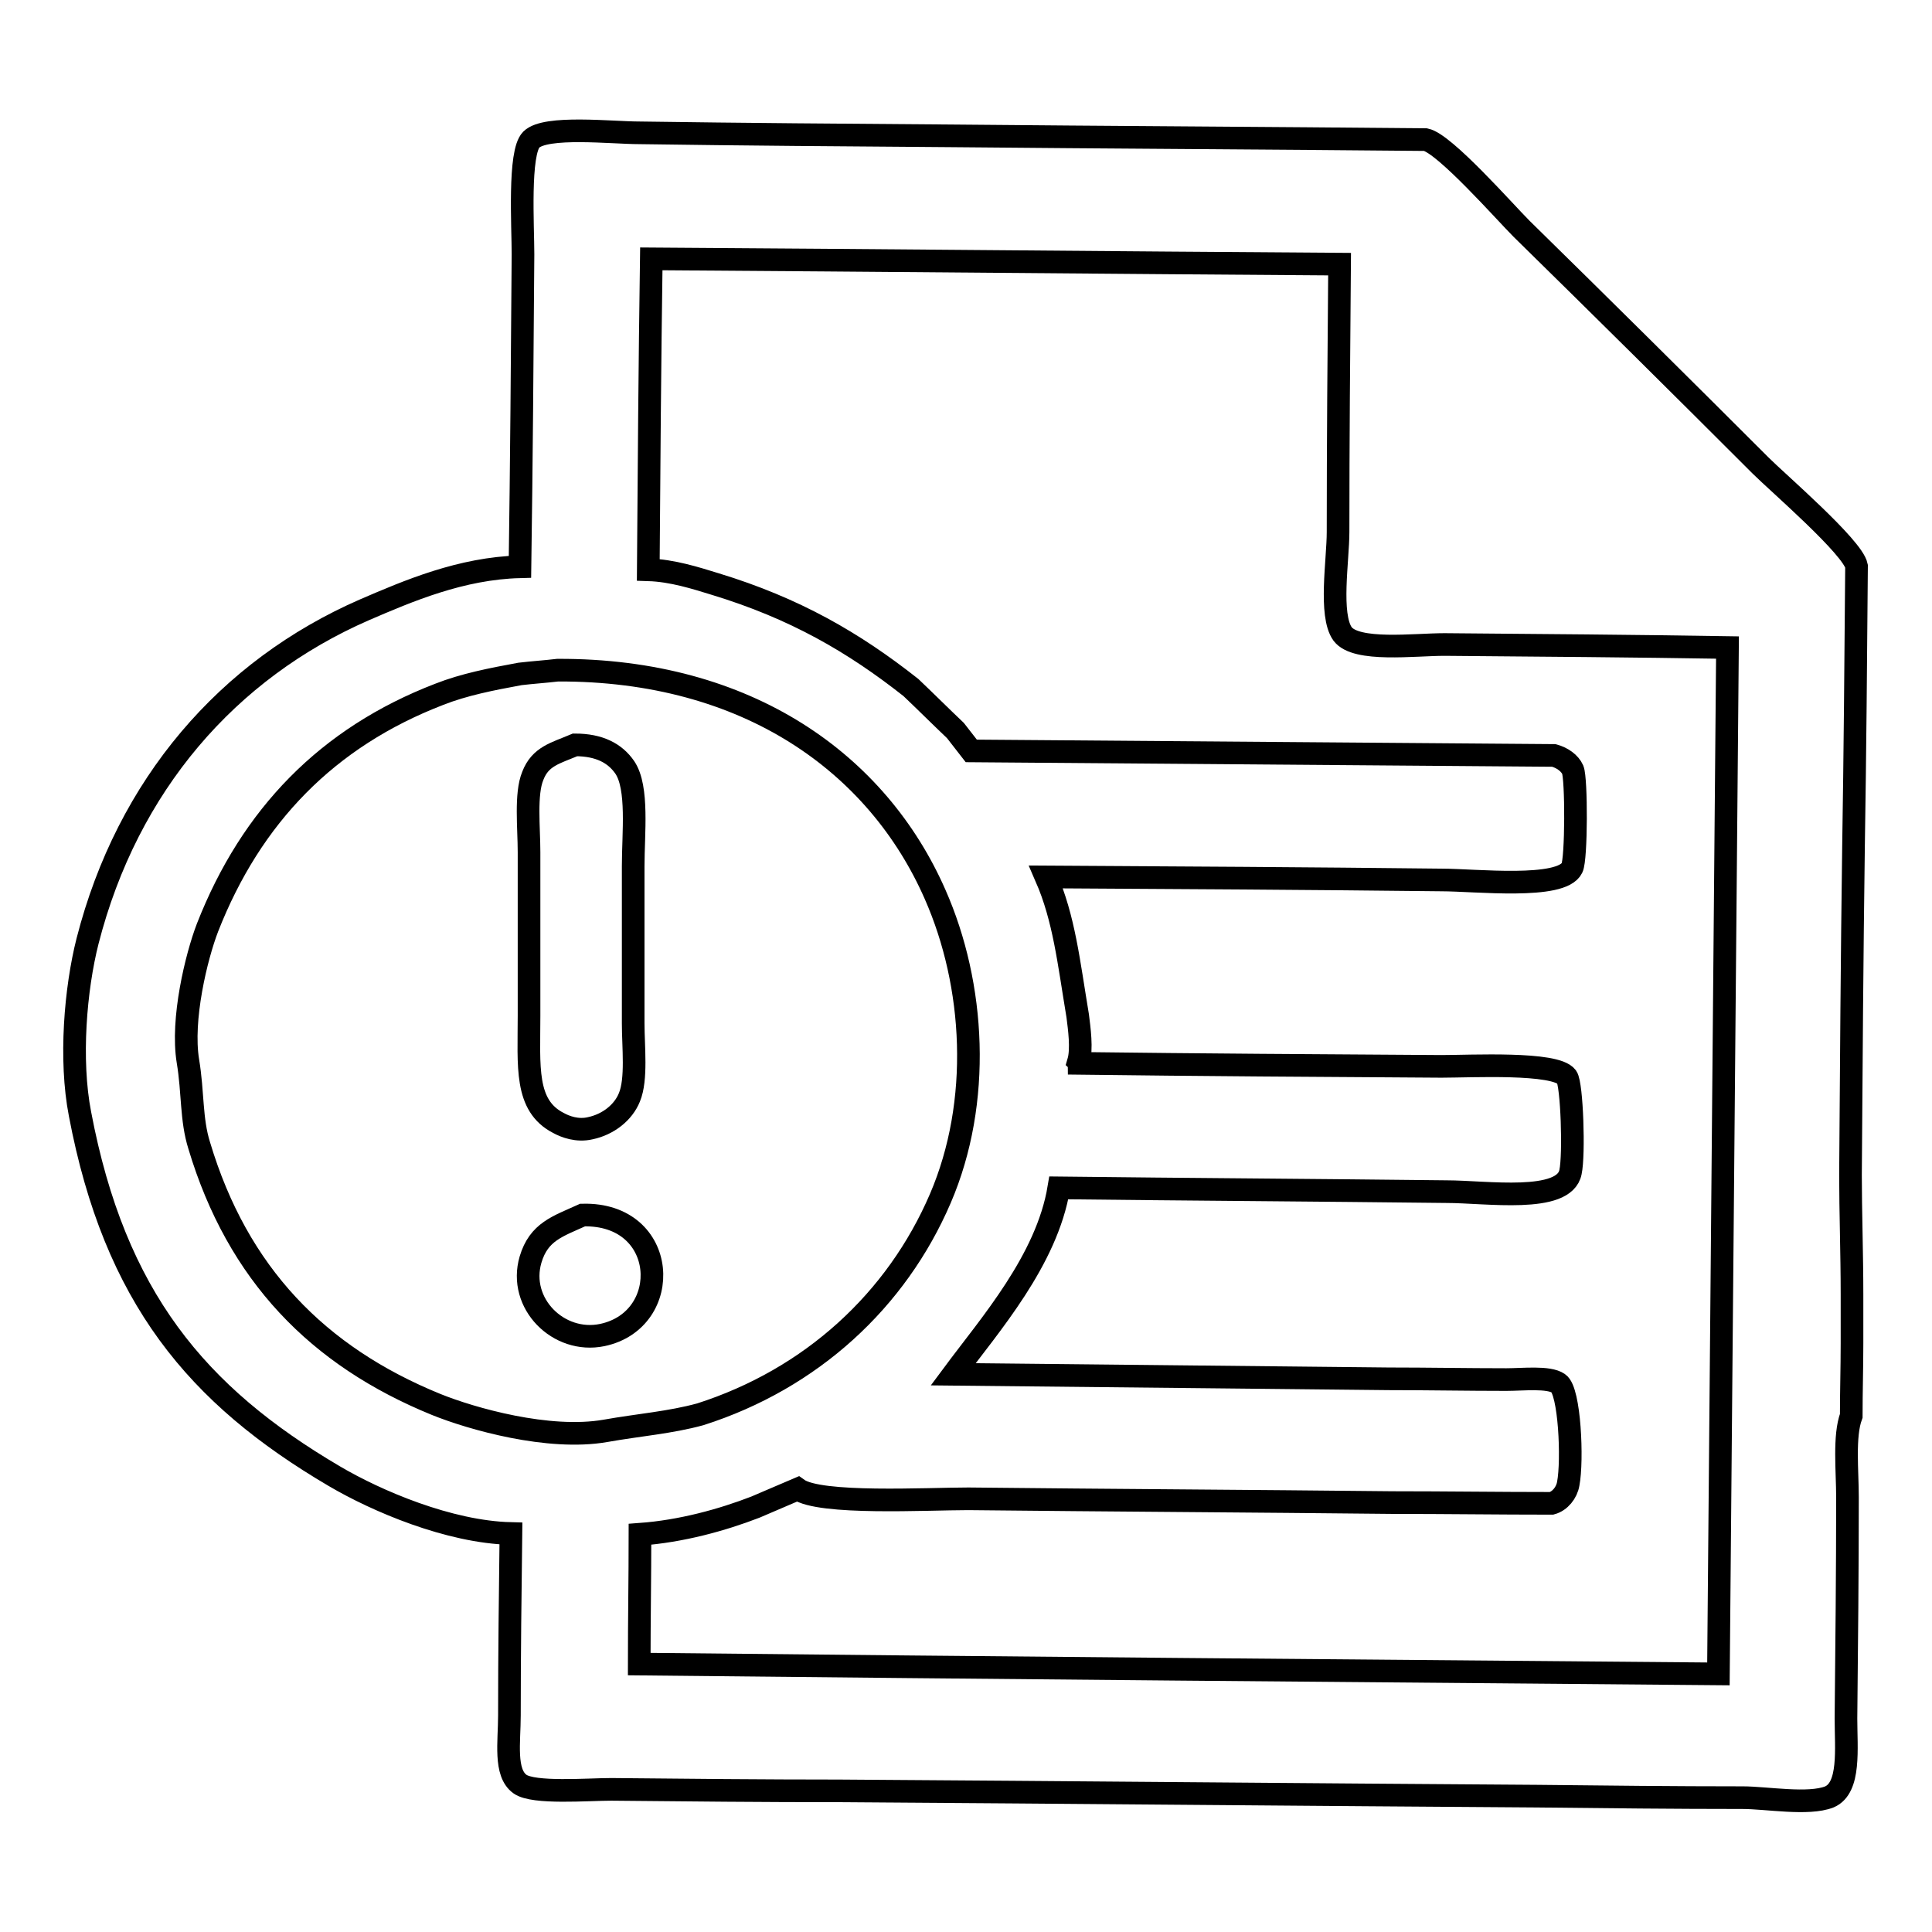 <?xml version="1.0" encoding="utf-8"?>
<!-- Svg Vector Icons : http://www.onlinewebfonts.com/icon -->
<!DOCTYPE svg PUBLIC "-//W3C//DTD SVG 1.1//EN" "http://www.w3.org/Graphics/SVG/1.1/DTD/svg11.dtd">
<svg version="1.1" xmlns="http://www.w3.org/2000/svg" xmlns:xlink="http://www.w3.org/1999/xlink" x="0px" y="0px" viewBox="0 0 256 256" enable-background="new 0 0 256 256" xml:space="preserve">
<g><g><path stroke-width="3" fill-opacity="0" stroke="#000000"  d="M246,75c-0.5-2.5-10.5-11.1-12.7-13.3c-10.5-10.5-21.1-21-31.7-31.4c-2.2-2.2-10.2-11.3-12.7-11.8c-21-0.2-41.9-0.3-62.9-0.5c-13.8-0.1-27.5-0.2-41.3-0.4c-3.6,0-12.4-1-14.3,0.9c-1.7,1.7-1.1,11.5-1.1,15.2c-0.1,13.8-0.2,27.6-0.4,41.4c-7.8,0.2-14.8,3.2-20.6,5.7c-18.1,7.9-31.4,23.2-36.7,43.9c-1.6,6.3-2.4,15.7-1,22.9c4.6,24.3,15.5,37.3,33.7,48c5.6,3.3,15.2,7.4,23.4,7.6c-0.1,8-0.2,16-0.2,24.1c0,3.5-0.7,7.6,1.4,9.1c1.8,1.3,9,0.7,12.1,0.7c10.1,0.1,20.1,0.2,30.2,0.2c30.8,0.2,61.7,0.5,92.5,0.7c9.1,0.1,18.1,0.2,27.2,0.2c3.2,0,8.7,1,11.5-0.1c2.8-1.2,2.2-6.4,2.2-10.4c0.1-9.8,0.2-19.5,0.2-29.3c0-3.5-0.5-8.1,0.5-10.8c0-3.2,0.1-6.4,0.1-9.6c0-2.2,0-4.3,0-6.5c0-5.3-0.2-11.1-0.2-15.8c0.1-14.5,0.2-29,0.4-43.5C245.8,99.9,245.9,87.4,246,75z M80.2,189.6c-7.5,1.3-17.7-1.6-22.4-3.5c-15.7-6.4-26.3-17.3-31.4-34.3c-1.1-3.5-0.8-7-1.5-11.2c-0.9-5.5,1.1-13.8,2.6-17.7c5.8-14.8,15.9-25.2,30.7-30.9c3.3-1.3,6.9-2,10.7-2.7c1.7-0.2,3.3-0.3,5-0.5c25.2-0.1,42.4,12.4,50,29.7c5.3,12,6.2,27.5,0.7,40.3c-5.8,13.5-17.1,23.9-31.8,28.6C88.8,188.5,84.7,188.8,80.2,189.6z M227.7,221.8c-47.7-0.4-95.3-0.8-143-1.3c0-5.7,0.1-11.5,0.1-17.2c5.5-0.4,10.9-1.9,15.3-3.6c1.9-0.8,3.7-1.6,5.6-2.4c2.9,2.1,17.1,1.3,22.6,1.3c18.7,0.2,37.5,0.3,56.2,0.5c7,0,14,0.1,21.1,0.1c1.1-0.3,2-1.4,2.2-2.6c0.6-3.1,0.2-12.3-1.3-13.3c-1.3-0.9-4.7-0.5-6.9-0.5c-5.2,0-10.4-0.1-15.6-0.1c-19.2-0.2-38.5-0.4-57.7-0.6c4.9-6.6,12.4-15.1,14-24.7c17.1,0.2,34.2,0.3,51.4,0.5c5.2,0,15.6,1.6,16.4-2.6c0.5-2.3,0.2-11.6-0.5-12.6c-1.5-2-12.7-1.4-16.6-1.4c-16-0.1-32-0.2-48-0.4c0-0.1-0.1-0.2-0.1-0.2c0.5-1.7,0.1-4.5-0.1-6.1c-1.2-7.2-1.8-12.9-4.2-18.4c17.5,0.1,34.9,0.2,52.4,0.4c4.5,0,15.9,1.3,17.3-1.6c0.6-1.2,0.6-11.8,0.1-13c-0.4-0.9-1.4-1.6-2.5-1.9c-25.7-0.2-51.5-0.4-77.2-0.6c-0.7-0.9-1.4-1.8-2.1-2.7c-2-1.9-3.9-3.8-5.9-5.7c-7.6-6-15.4-10.5-25.9-13.7c-2.6-0.8-5.7-1.8-8.9-1.9c0.1-13.7,0.2-27.4,0.4-41.2c30.4,0.2,60.8,0.5,91.2,0.7c-0.1,11.8-0.2,23.7-0.2,35.5c0,3.7-1.2,11,0.6,13.5c1.8,2.4,9.5,1.4,13.5,1.4c12.5,0.1,25,0.2,37.5,0.4C228.5,131,228.1,176.4,227.7,221.8z"/><path stroke-width="3" fill-opacity="0" stroke="#000000"  d="M70.1,134.6c0,6.7-0.6,11.9,3.9,14.2c0.9,0.5,2.5,1.1,4.2,0.7c2.4-0.5,4.4-2.1,5.2-4.1c1-2.4,0.5-6.7,0.5-9.8c0-6.9,0-13.9,0-20.8c0-4.4,0.7-10.4-1.1-13.1c-1.3-1.9-3.4-3-6.6-3c-2.6,1.1-4.6,1.5-5.6,4.1c-1,2.4-0.5,6.9-0.5,10.1C70.1,120.1,70.1,127.4,70.1,134.6z"/><path stroke-width="3" fill-opacity="0" stroke="#000000"  d="M77.2,161c-3.3,1.5-5.8,2.2-6.9,5.9c-1.7,5.8,3.7,11.2,9.5,10C89.3,174.9,88.6,160.7,77.2,161z"/></g></g>
</svg>